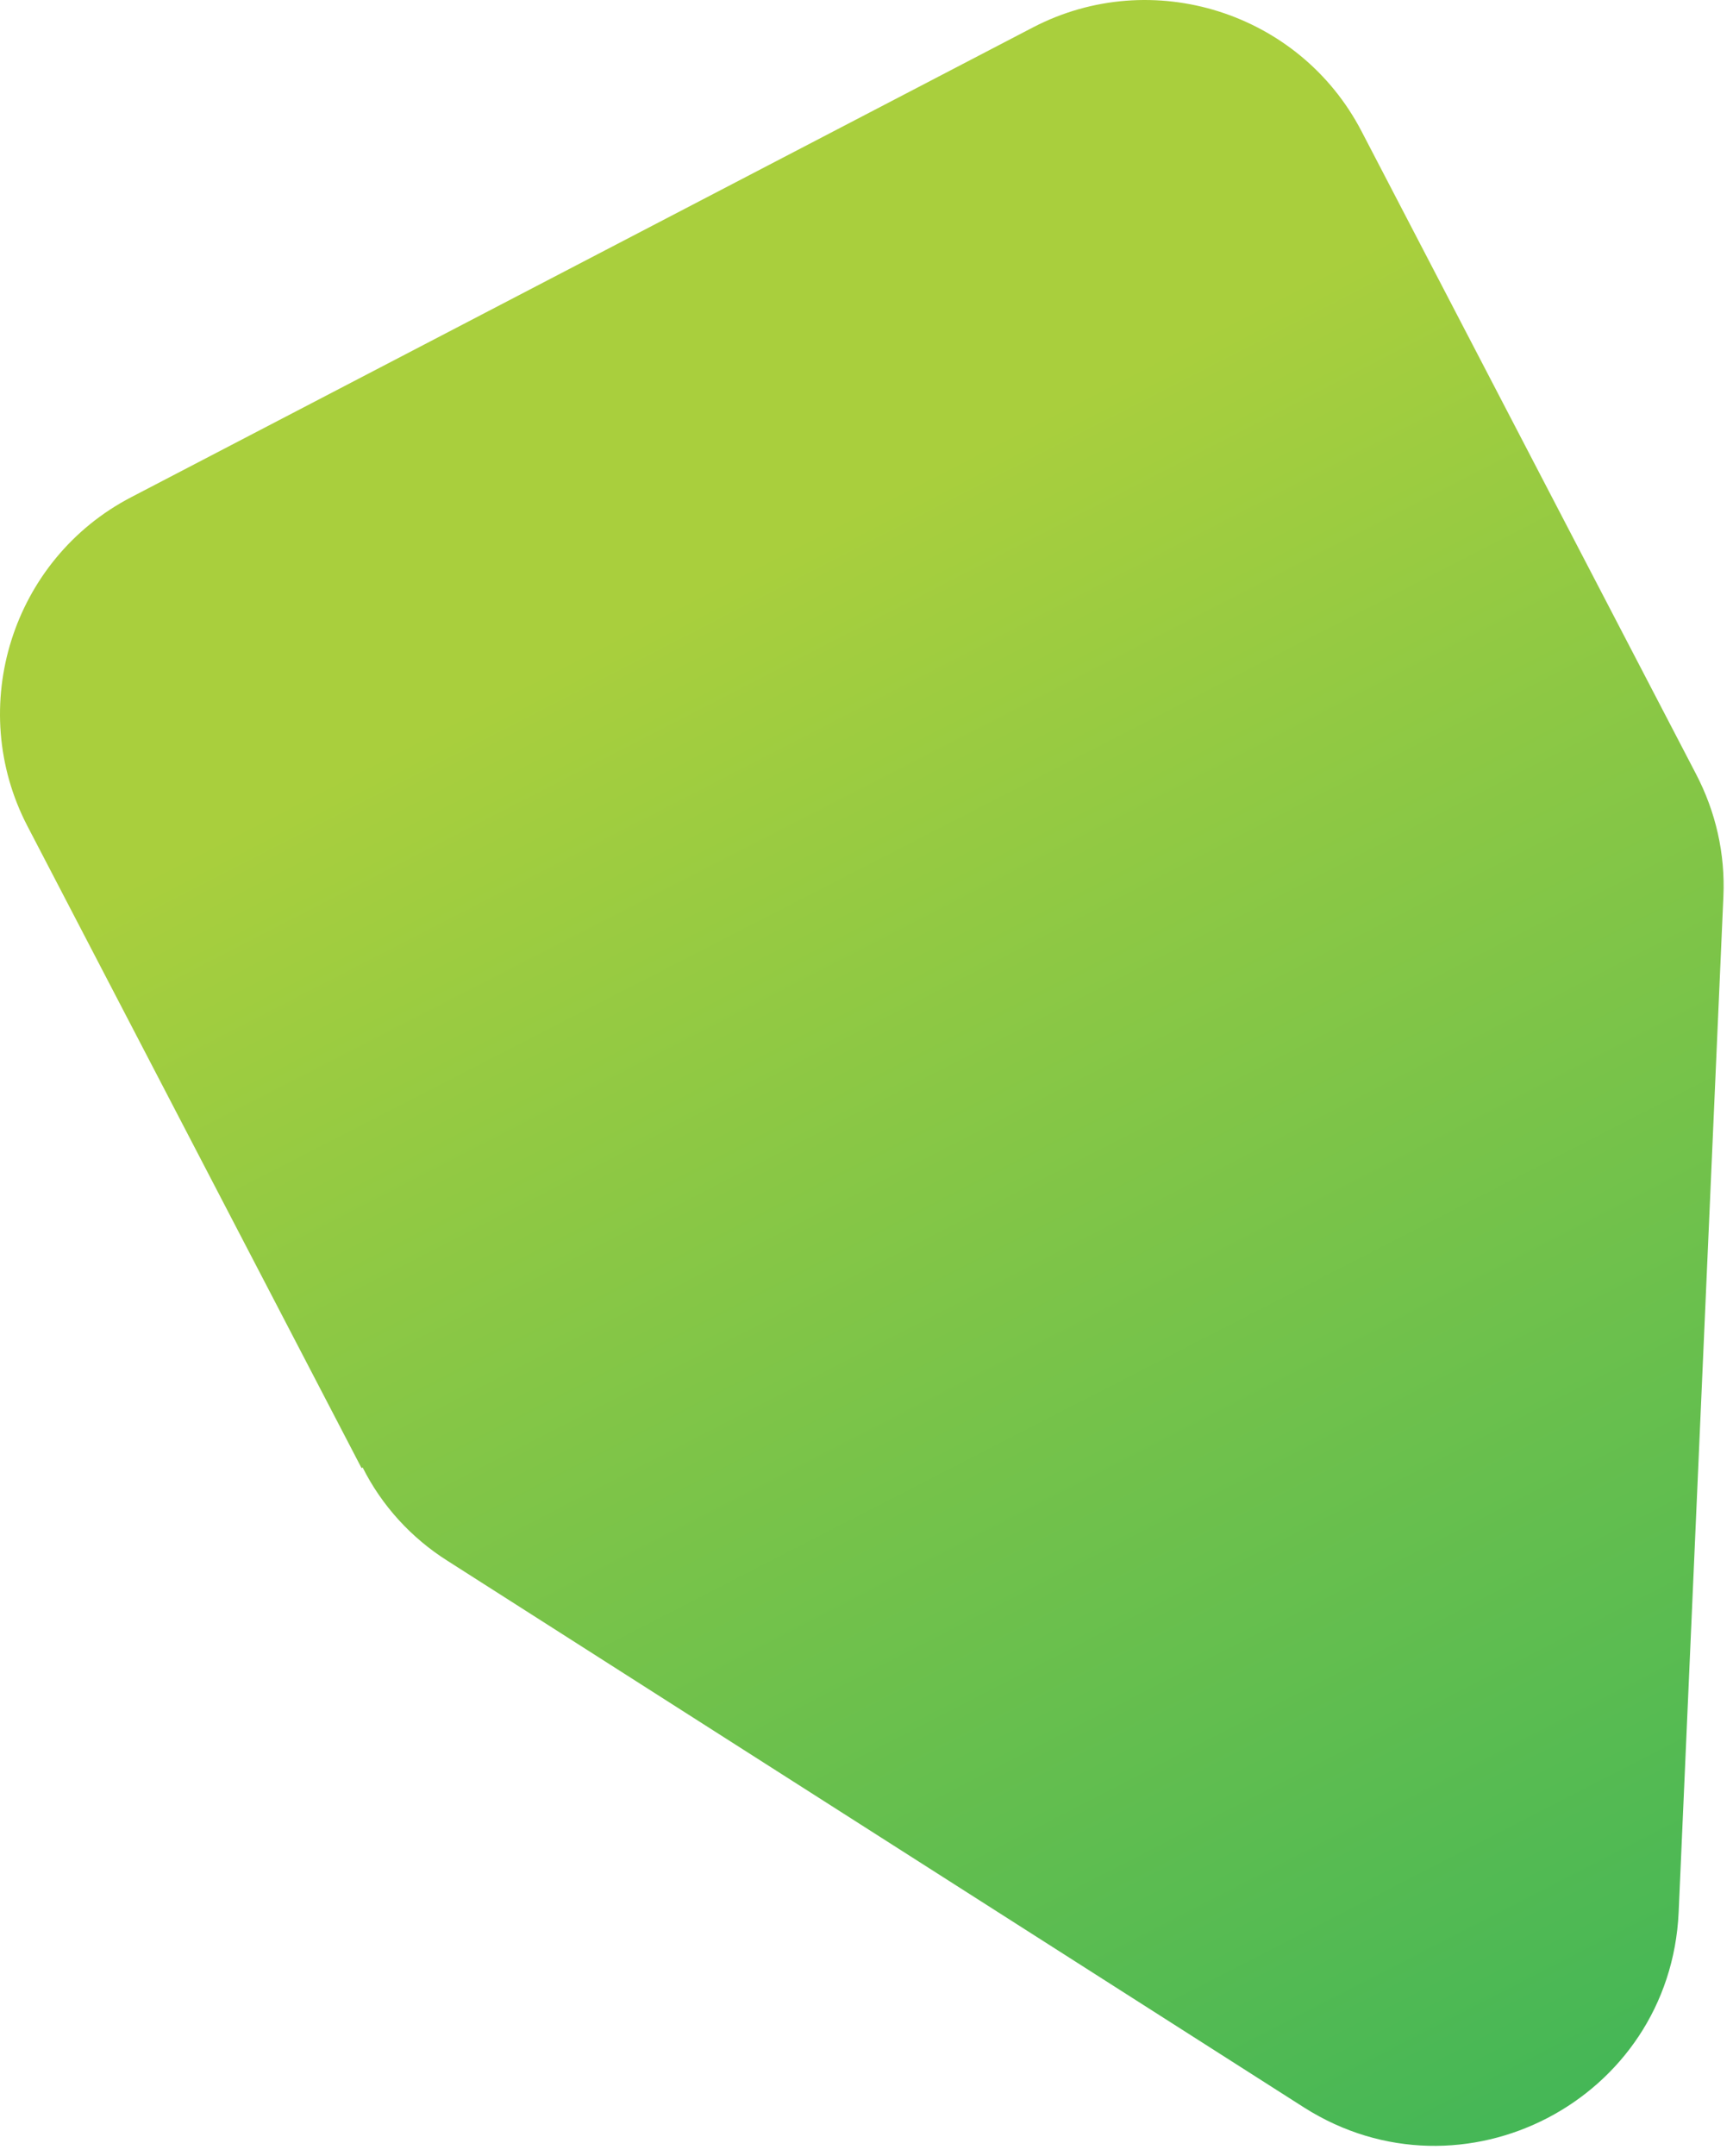 <svg width="74" height="92" viewBox="0 0 74 92" fill="none" xmlns="http://www.w3.org/2000/svg">
<path d="M15.442 62.651L1.169 35.245C-1.474 30.162 0.518 23.859 5.601 21.216L44.109 1.169C49.192 -1.474 55.495 0.518 58.138 5.601L72.411 33.008C73.264 34.635 73.671 36.424 73.59 38.254L71.679 81.6C71.313 89.611 62.448 94.206 55.698 89.936L19.101 66.596C17.556 65.62 16.296 64.237 15.482 62.611L15.442 62.651Z" fill="url(#paint0_linear_266_7203)"/>
<defs>
<linearGradient id="paint0_linear_266_7203" x1="26.738" y1="12.001" x2="67.706" y2="91.782" gradientUnits="userSpaceOnUse">
<stop offset="0.146" stop-color="#A9CF3D"/>
<stop offset="1" stop-color="#42B657"/>
</linearGradient>
</defs>
</svg>

